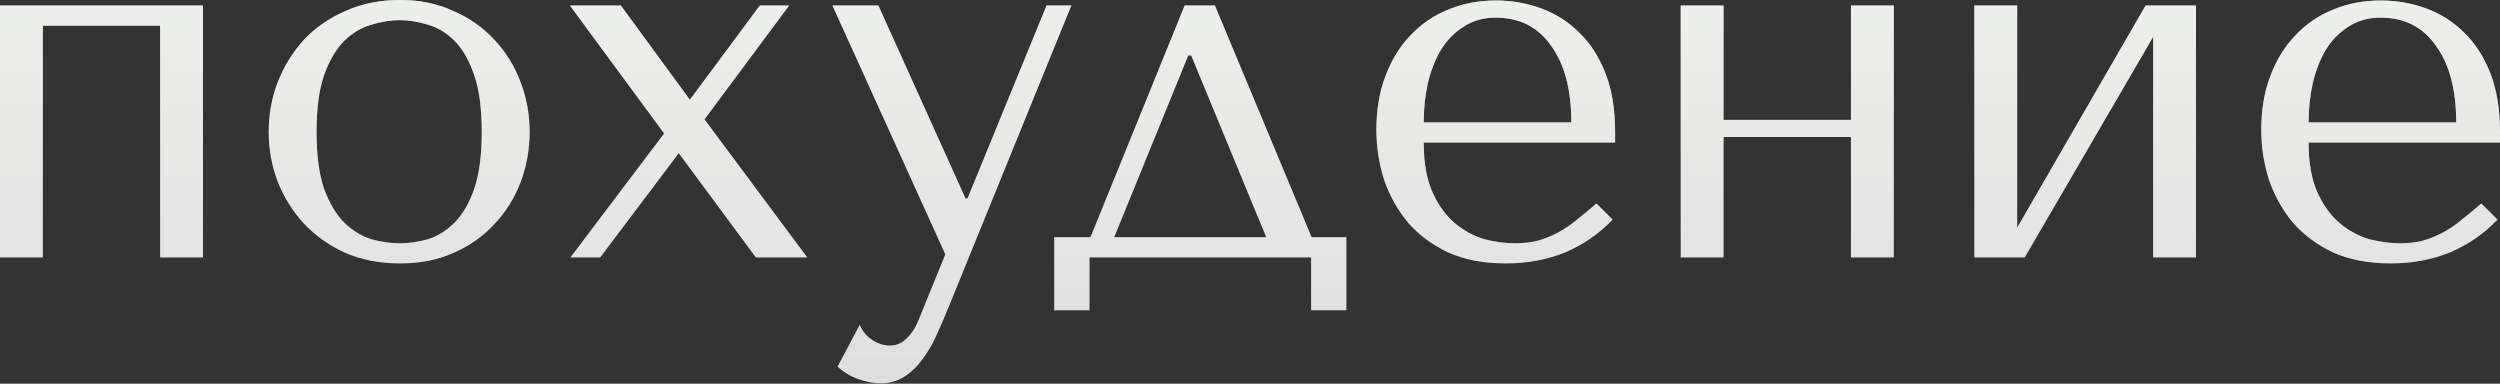 <?xml version="1.0" encoding="UTF-8"?> <svg xmlns="http://www.w3.org/2000/svg" width="795" height="122" viewBox="0 0 795 122" fill="none"><rect x="0" y="0" width="795" height="122" fill="#333333" stroke="none"/> <path d="M13.614 8.168H50.933V81.846H64.547V1.762H-0.001V81.846H13.614V8.168ZM168.413 41.964C168.413 47.516 167.452 52.855 165.53 57.981C163.608 62.999 160.831 67.431 157.201 71.275C153.677 75.119 149.353 78.162 144.227 80.404C139.209 82.647 133.549 83.768 127.249 83.768C120.843 83.768 115.023 82.647 109.791 80.404C104.666 78.055 100.288 74.959 96.657 71.115C93.133 67.27 90.357 62.839 88.328 57.821C86.406 52.695 85.445 47.41 85.445 41.964C85.445 36.411 86.406 31.126 88.328 26.107C90.357 20.982 93.133 16.497 96.657 12.653C100.288 8.809 104.666 5.766 109.791 3.523C115.023 1.174 120.843 -0 127.249 -0C133.549 -0 139.209 1.174 144.227 3.523C149.353 5.766 153.677 8.809 157.201 12.653C160.831 16.497 163.608 20.982 165.53 26.107C167.452 31.126 168.413 36.411 168.413 41.964ZM153.197 41.964C153.197 34.489 152.396 28.456 150.794 23.865C149.192 19.167 147.11 15.536 144.547 12.973C141.985 10.411 139.155 8.702 136.059 7.848C132.962 6.887 129.972 6.407 127.089 6.407C124.206 6.407 121.216 6.887 118.12 7.848C115.023 8.702 112.14 10.411 109.471 12.973C106.908 15.536 104.772 19.167 103.064 23.865C101.462 28.456 100.661 34.489 100.661 41.964C100.661 49.332 101.462 55.365 103.064 60.063C104.772 64.654 106.908 68.231 109.471 70.794C112.14 73.357 115.023 75.119 118.12 76.08C121.216 76.934 124.206 77.361 127.089 77.361C129.972 77.361 132.962 76.934 136.059 76.08C139.155 75.119 141.985 73.357 144.547 70.794C147.11 68.231 149.192 64.654 150.794 60.063C152.396 55.365 153.197 49.332 153.197 41.964ZM215.849 48.691L240.354 81.846H256.692L224.017 37.96L250.926 1.762H241.636L219.372 31.713L197.429 1.762H181.252L211.204 42.444L181.412 81.846H190.862L215.849 48.691ZM307.025 63.106L279.315 1.762H264.74L300.618 80.885L292.129 101.707C291.168 104.163 289.887 106.138 288.285 107.633C286.79 109.128 285.028 109.875 282.999 109.875C281.077 109.875 279.209 109.288 277.393 108.113C275.685 107.046 274.35 105.444 273.389 103.308L266.342 116.602C268.371 118.418 270.613 119.752 273.069 120.607C275.525 121.461 277.821 121.888 279.956 121.888C282.946 121.888 285.562 121.14 287.804 119.646C290.047 118.151 292.022 116.175 293.731 113.719C295.439 111.37 296.934 108.701 298.215 105.711C299.497 102.828 300.725 99.945 301.899 97.062L340.66 1.762H332.812L307.665 63.106H307.025ZM417.092 75.439L386.339 1.762H376.729L346.778 75.439H335.245V98.663H346.457V81.846H416.931V98.663H428.143V75.439H417.092ZM377.85 17.618H378.811L402.676 75.439H354.306L377.85 17.618ZM513.611 45.327V41.964C513.611 34.81 512.596 28.616 510.567 23.384C508.539 18.152 505.762 13.828 502.239 10.411C498.822 6.994 494.817 4.431 490.226 2.723C485.634 1.014 480.776 0.16 475.651 0.16C470.205 0.16 465.186 1.121 460.595 3.043C456.003 4.858 451.999 7.581 448.582 11.212C445.165 14.735 442.496 19.06 440.574 24.185C438.652 29.204 437.691 34.916 437.691 41.323C437.691 46.662 438.492 51.894 440.093 57.02C441.802 62.038 444.311 66.576 447.621 70.634C451.038 74.585 455.309 77.788 460.435 80.244C465.667 82.593 471.807 83.768 478.854 83.768C485.688 83.768 491.988 82.593 497.754 80.244C503.52 77.788 508.539 74.318 512.81 69.833L507.684 64.708C505.442 66.63 503.306 68.392 501.278 69.993C499.356 71.595 497.38 72.93 495.351 73.998C493.323 75.065 491.187 75.92 488.945 76.56C486.809 77.094 484.406 77.361 481.737 77.361C478.747 77.361 475.544 76.934 472.127 76.08C468.817 75.119 465.72 73.464 462.837 71.115C459.954 68.765 457.552 65.509 455.63 61.344C453.708 57.18 452.747 51.841 452.747 45.327H513.611ZM452.747 38.921C452.747 34.65 453.174 30.538 454.028 26.588C454.989 22.53 456.377 18.953 458.192 15.856C460.114 12.76 462.517 10.304 465.4 8.489C468.283 6.567 471.7 5.606 475.651 5.606C483.232 5.606 489.105 8.595 493.269 14.575C497.54 20.448 499.676 28.563 499.676 38.921H452.747ZM548.082 43.566H588.604V81.846H602.219V1.762H588.604V38.12H548.082V1.762H534.467V81.846H548.082V43.566ZM641.461 72.396V1.762H627.847V81.846H643.864L684.707 11.692V81.846H698.321V1.762H682.304L641.461 72.396ZM795 45.327V41.964C795 34.81 793.986 28.616 791.957 23.384C789.928 18.152 787.152 13.828 783.628 10.411C780.211 6.994 776.207 4.431 771.616 2.723C767.024 1.014 762.166 0.16 757.04 0.16C751.595 0.16 746.576 1.121 741.984 3.043C737.393 4.858 733.389 7.581 729.972 11.212C726.555 14.735 723.885 19.06 721.963 24.185C720.041 29.204 719.08 34.916 719.08 41.323C719.08 46.662 719.881 51.894 721.483 57.02C723.191 62.038 725.701 66.576 729.011 70.634C732.428 74.585 736.699 77.788 741.824 80.244C747.056 82.593 753.196 83.768 760.244 83.768C767.077 83.768 773.377 82.593 779.143 80.244C784.91 77.788 789.928 74.318 794.199 69.833L789.074 64.708C786.832 66.63 784.696 68.392 782.667 69.993C780.745 71.595 778.77 72.93 776.741 73.998C774.712 75.065 772.577 75.92 770.334 76.56C768.199 77.094 765.796 77.361 763.127 77.361C760.137 77.361 756.933 76.934 753.517 76.08C750.206 75.119 747.11 73.464 744.227 71.115C741.344 68.765 738.941 65.509 737.019 61.344C735.097 57.18 734.136 51.841 734.136 45.327H795ZM734.136 38.921C734.136 34.65 734.563 30.538 735.418 26.588C736.379 22.53 737.767 18.953 739.582 15.856C741.504 12.76 743.906 10.304 746.789 8.489C749.672 6.567 753.089 5.606 757.04 5.606C764.622 5.606 770.494 8.595 774.659 14.575C778.93 20.448 781.066 28.563 781.066 38.921H734.136Z" fill="#DEDEDE"></path> <path d="M13.614 8.168H50.933V81.846H64.547V1.762H-0.001V81.846H13.614V8.168ZM168.413 41.964C168.413 47.516 167.452 52.855 165.53 57.981C163.608 62.999 160.831 67.431 157.201 71.275C153.677 75.119 149.353 78.162 144.227 80.404C139.209 82.647 133.549 83.768 127.249 83.768C120.843 83.768 115.023 82.647 109.791 80.404C104.666 78.055 100.288 74.959 96.657 71.115C93.133 67.27 90.357 62.839 88.328 57.821C86.406 52.695 85.445 47.41 85.445 41.964C85.445 36.411 86.406 31.126 88.328 26.107C90.357 20.982 93.133 16.497 96.657 12.653C100.288 8.809 104.666 5.766 109.791 3.523C115.023 1.174 120.843 -0 127.249 -0C133.549 -0 139.209 1.174 144.227 3.523C149.353 5.766 153.677 8.809 157.201 12.653C160.831 16.497 163.608 20.982 165.53 26.107C167.452 31.126 168.413 36.411 168.413 41.964ZM153.197 41.964C153.197 34.489 152.396 28.456 150.794 23.865C149.192 19.167 147.11 15.536 144.547 12.973C141.985 10.411 139.155 8.702 136.059 7.848C132.962 6.887 129.972 6.407 127.089 6.407C124.206 6.407 121.216 6.887 118.12 7.848C115.023 8.702 112.14 10.411 109.471 12.973C106.908 15.536 104.772 19.167 103.064 23.865C101.462 28.456 100.661 34.489 100.661 41.964C100.661 49.332 101.462 55.365 103.064 60.063C104.772 64.654 106.908 68.231 109.471 70.794C112.14 73.357 115.023 75.119 118.12 76.08C121.216 76.934 124.206 77.361 127.089 77.361C129.972 77.361 132.962 76.934 136.059 76.08C139.155 75.119 141.985 73.357 144.547 70.794C147.11 68.231 149.192 64.654 150.794 60.063C152.396 55.365 153.197 49.332 153.197 41.964ZM215.849 48.691L240.354 81.846H256.692L224.017 37.96L250.926 1.762H241.636L219.372 31.713L197.429 1.762H181.252L211.204 42.444L181.412 81.846H190.862L215.849 48.691ZM307.025 63.106L279.315 1.762H264.74L300.618 80.885L292.129 101.707C291.168 104.163 289.887 106.138 288.285 107.633C286.79 109.128 285.028 109.875 282.999 109.875C281.077 109.875 279.209 109.288 277.393 108.113C275.685 107.046 274.35 105.444 273.389 103.308L266.342 116.602C268.371 118.418 270.613 119.752 273.069 120.607C275.525 121.461 277.821 121.888 279.956 121.888C282.946 121.888 285.562 121.14 287.804 119.646C290.047 118.151 292.022 116.175 293.731 113.719C295.439 111.37 296.934 108.701 298.215 105.711C299.497 102.828 300.725 99.945 301.899 97.062L340.66 1.762H332.812L307.665 63.106H307.025ZM417.092 75.439L386.339 1.762H376.729L346.778 75.439H335.245V98.663H346.457V81.846H416.931V98.663H428.143V75.439H417.092ZM377.85 17.618H378.811L402.676 75.439H354.306L377.85 17.618ZM513.611 45.327V41.964C513.611 34.81 512.596 28.616 510.567 23.384C508.539 18.152 505.762 13.828 502.239 10.411C498.822 6.994 494.817 4.431 490.226 2.723C485.634 1.014 480.776 0.16 475.651 0.16C470.205 0.16 465.186 1.121 460.595 3.043C456.003 4.858 451.999 7.581 448.582 11.212C445.165 14.735 442.496 19.06 440.574 24.185C438.652 29.204 437.691 34.916 437.691 41.323C437.691 46.662 438.492 51.894 440.093 57.02C441.802 62.038 444.311 66.576 447.621 70.634C451.038 74.585 455.309 77.788 460.435 80.244C465.667 82.593 471.807 83.768 478.854 83.768C485.688 83.768 491.988 82.593 497.754 80.244C503.52 77.788 508.539 74.318 512.81 69.833L507.684 64.708C505.442 66.63 503.306 68.392 501.278 69.993C499.356 71.595 497.38 72.93 495.351 73.998C493.323 75.065 491.187 75.92 488.945 76.56C486.809 77.094 484.406 77.361 481.737 77.361C478.747 77.361 475.544 76.934 472.127 76.08C468.817 75.119 465.72 73.464 462.837 71.115C459.954 68.765 457.552 65.509 455.63 61.344C453.708 57.18 452.747 51.841 452.747 45.327H513.611ZM452.747 38.921C452.747 34.65 453.174 30.538 454.028 26.588C454.989 22.53 456.377 18.953 458.192 15.856C460.114 12.76 462.517 10.304 465.4 8.489C468.283 6.567 471.7 5.606 475.651 5.606C483.232 5.606 489.105 8.595 493.269 14.575C497.54 20.448 499.676 28.563 499.676 38.921H452.747ZM548.082 43.566H588.604V81.846H602.219V1.762H588.604V38.12H548.082V1.762H534.467V81.846H548.082V43.566ZM641.461 72.396V1.762H627.847V81.846H643.864L684.707 11.692V81.846H698.321V1.762H682.304L641.461 72.396ZM795 45.327V41.964C795 34.81 793.986 28.616 791.957 23.384C789.928 18.152 787.152 13.828 783.628 10.411C780.211 6.994 776.207 4.431 771.616 2.723C767.024 1.014 762.166 0.16 757.04 0.16C751.595 0.16 746.576 1.121 741.984 3.043C737.393 4.858 733.389 7.581 729.972 11.212C726.555 14.735 723.885 19.06 721.963 24.185C720.041 29.204 719.08 34.916 719.08 41.323C719.08 46.662 719.881 51.894 721.483 57.02C723.191 62.038 725.701 66.576 729.011 70.634C732.428 74.585 736.699 77.788 741.824 80.244C747.056 82.593 753.196 83.768 760.244 83.768C767.077 83.768 773.377 82.593 779.143 80.244C784.91 77.788 789.928 74.318 794.199 69.833L789.074 64.708C786.832 66.63 784.696 68.392 782.667 69.993C780.745 71.595 778.77 72.93 776.741 73.998C774.712 75.065 772.577 75.92 770.334 76.56C768.199 77.094 765.796 77.361 763.127 77.361C760.137 77.361 756.933 76.934 753.517 76.08C750.206 75.119 747.11 73.464 744.227 71.115C741.344 68.765 738.941 65.509 737.019 61.344C735.097 57.18 734.136 51.841 734.136 45.327H795ZM734.136 38.921C734.136 34.65 734.563 30.538 735.418 26.588C736.379 22.53 737.767 18.953 739.582 15.856C741.504 12.76 743.906 10.304 746.789 8.489C749.672 6.567 753.089 5.606 757.04 5.606C764.622 5.606 770.494 8.595 774.659 14.575C778.93 20.448 781.066 28.563 781.066 38.921H734.136Z" fill="url(#paint0_linear_255_152)"></path> <defs> <linearGradient id="paint0_linear_255_152" x1="394.614" y1="-66.31" x2="394.614" y2="121.888" gradientUnits="userSpaceOnUse"> <stop stop-color="#F6F9F4"></stop> <stop offset="1" stop-color="#F6F9F4" stop-opacity="0"></stop> </linearGradient> </defs> </svg> 